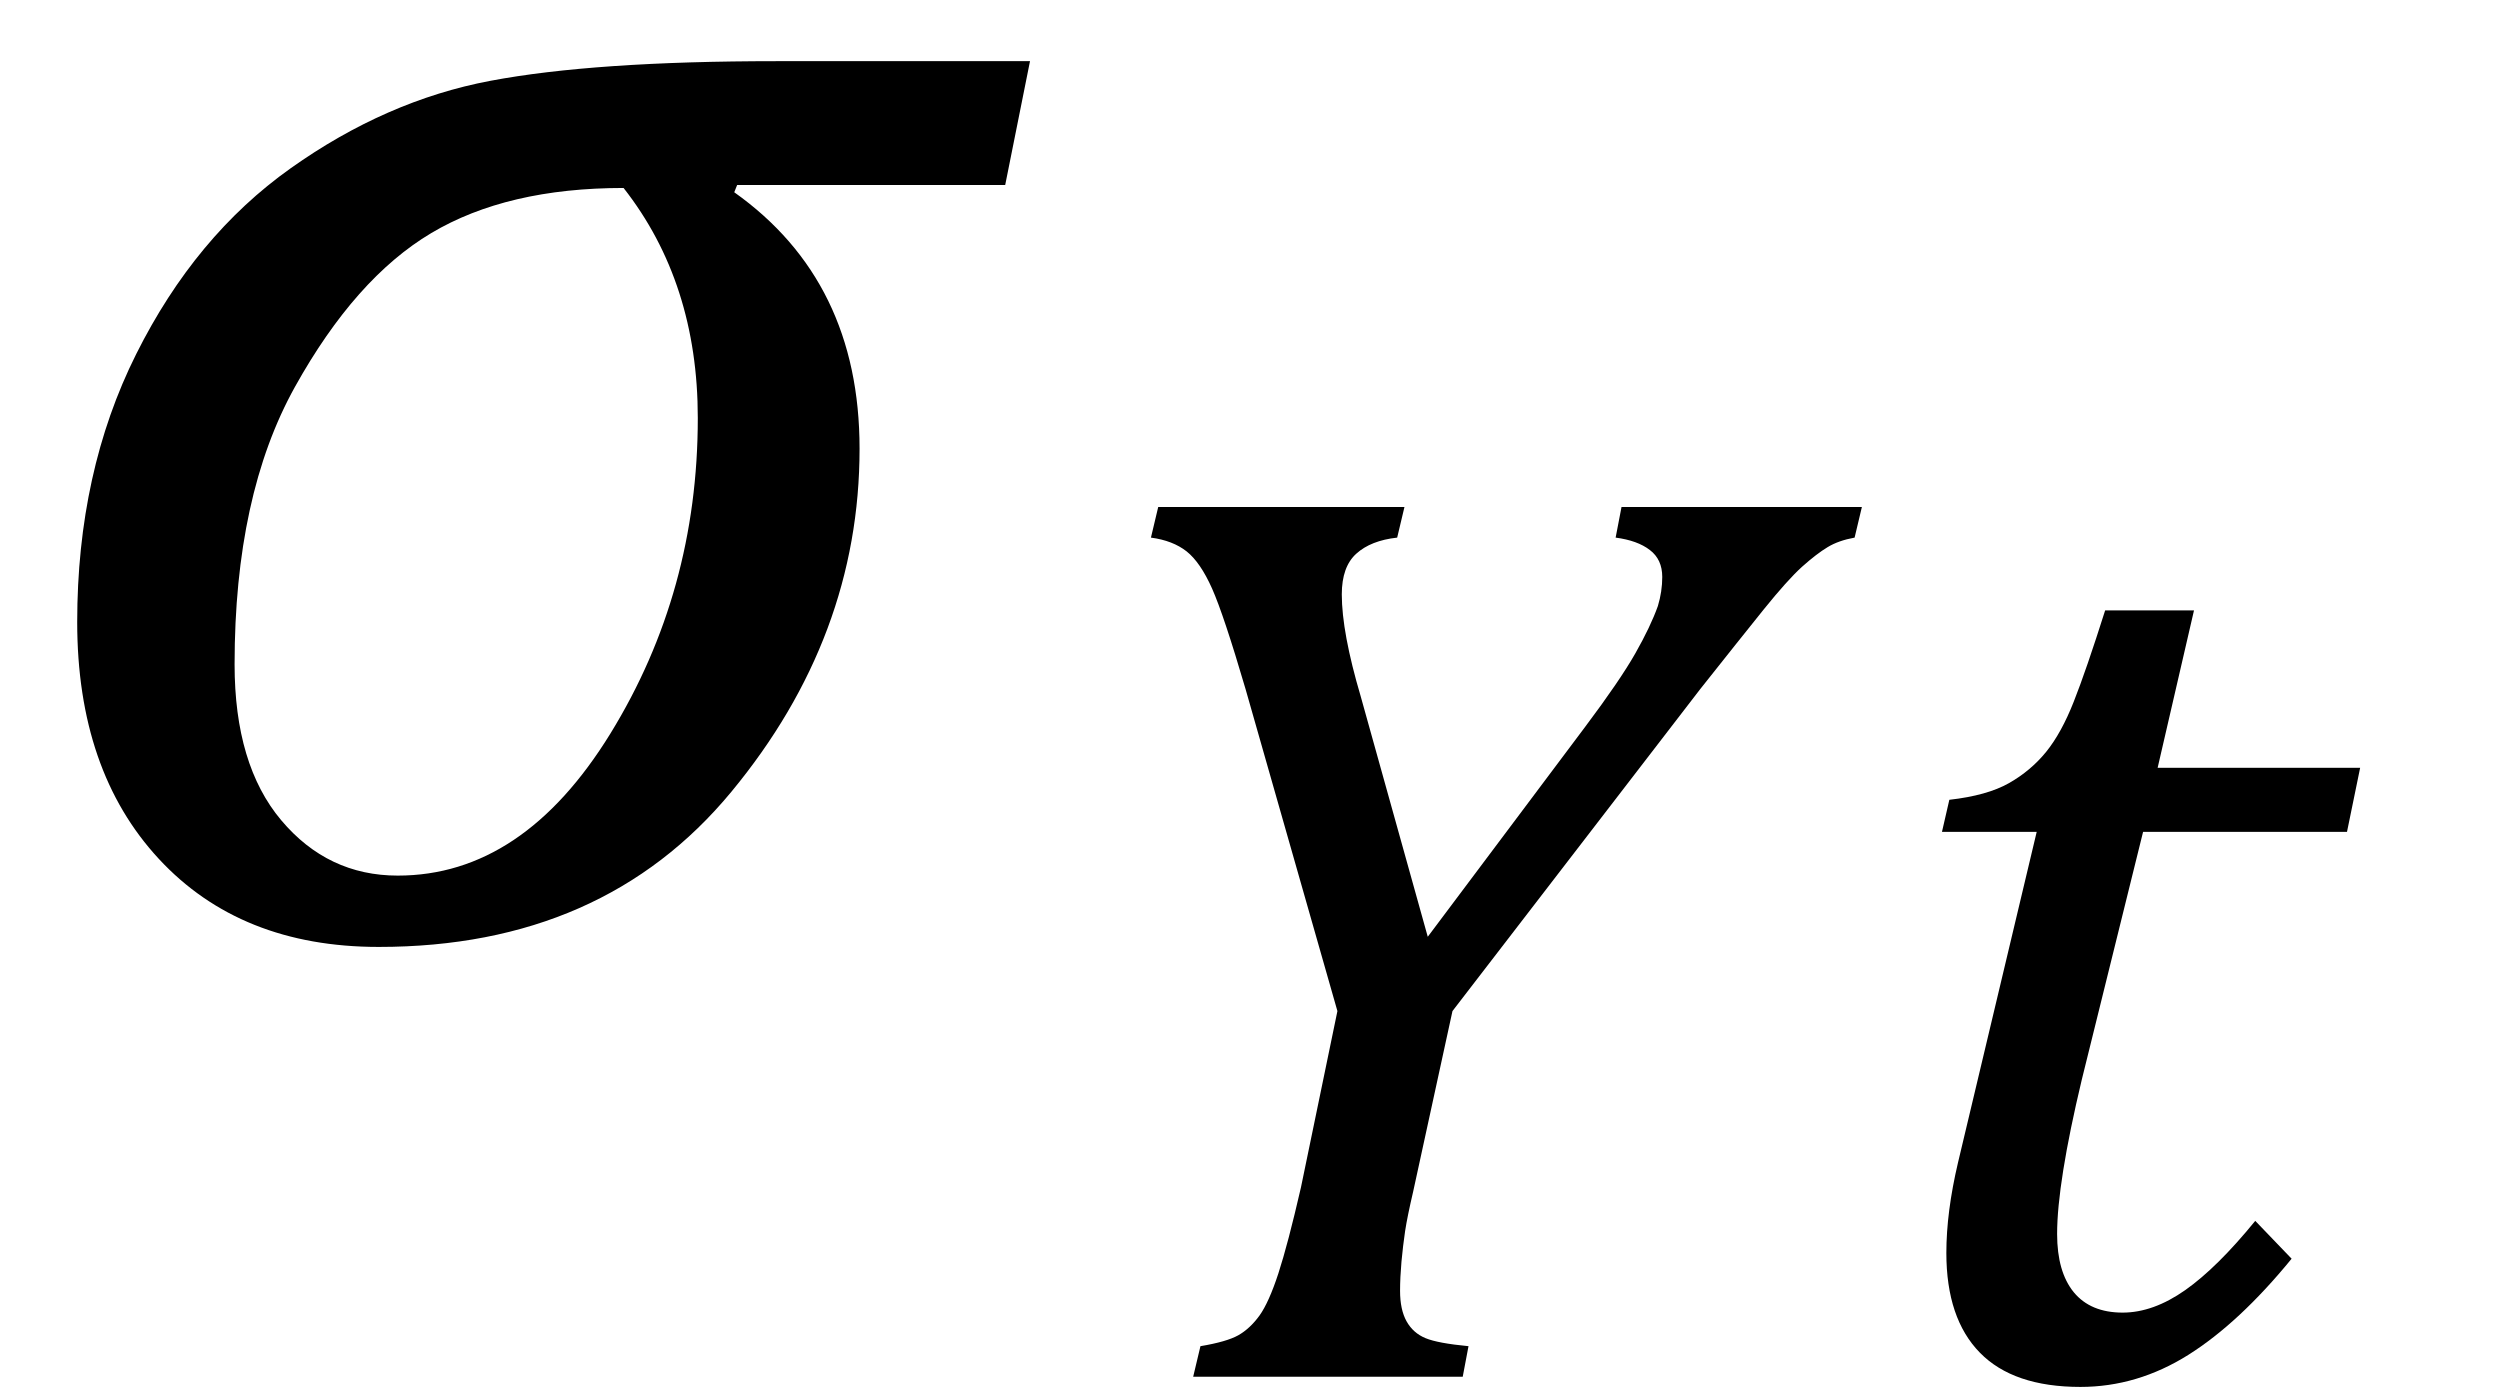 <?xml version="1.0" encoding="UTF-8" standalone="no"?><svg xmlns="http://www.w3.org/2000/svg" xmlns:xlink="http://www.w3.org/1999/xlink" stroke-dasharray="none" shape-rendering="auto" font-family="'Dialog'" width="26.813" text-rendering="auto" fill-opacity="1" contentScriptType="text/ecmascript" color-interpolation="auto" color-rendering="auto" preserveAspectRatio="xMidYMid meet" font-size="12" fill="black" stroke="black" image-rendering="auto" stroke-miterlimit="10" zoomAndPan="magnify" version="1.0" stroke-linecap="square" stroke-linejoin="miter" contentStyleType="text/css" font-style="normal" height="15" stroke-width="1" stroke-dashoffset="0" font-weight="normal" stroke-opacity="1" y="-5"><!--Converted from MathML using JEuclid--><defs id="genericDefs"/><g><g text-rendering="optimizeLegibility" transform="translate(0,10)" color-rendering="optimizeQuality" color-interpolation="linearRGB" image-rendering="optimizeQuality"><path d="M10.781 -8.016 L7.906 -8.016 L7.875 -7.938 Q9.219 -6.984 9.219 -5.188 Q9.219 -3.172 7.844 -1.508 Q6.469 0.156 4.062 0.156 Q2.578 0.156 1.703 -0.789 Q0.828 -1.734 0.828 -3.328 Q0.828 -4.938 1.461 -6.203 Q2.094 -7.469 3.117 -8.195 Q4.141 -8.922 5.258 -9.133 Q6.375 -9.344 8.328 -9.344 L11.047 -9.344 L10.781 -8.016 ZM6.688 -7.984 Q5.438 -7.984 4.625 -7.5 Q3.812 -7.016 3.164 -5.852 Q2.516 -4.688 2.516 -2.875 Q2.516 -1.797 3.016 -1.203 Q3.516 -0.609 4.266 -0.609 Q5.609 -0.609 6.547 -2.133 Q7.484 -3.656 7.484 -5.516 Q7.484 -6.969 6.688 -7.984 Z" stroke="none"/></g><g text-rendering="optimizeLegibility" transform="translate(11.047,14.766)" color-rendering="optimizeQuality" color-interpolation="linearRGB" image-rendering="optimizeQuality"><path d="M4.016 -9.328 L3.938 -9 Q3.656 -8.969 3.5 -8.828 Q3.344 -8.688 3.344 -8.391 Q3.344 -7.984 3.547 -7.297 L4.266 -4.719 L5.953 -6.969 Q6.328 -7.469 6.492 -7.758 Q6.656 -8.047 6.734 -8.266 Q6.781 -8.422 6.781 -8.578 Q6.781 -8.766 6.648 -8.867 Q6.516 -8.969 6.281 -9 L6.344 -9.328 L8.922 -9.328 L8.844 -9 Q8.672 -8.969 8.555 -8.898 Q8.438 -8.828 8.281 -8.688 Q8.125 -8.547 7.867 -8.227 Q7.609 -7.906 7.188 -7.375 L4.531 -3.922 L4.109 -1.984 Q4.047 -1.719 4.023 -1.562 Q4 -1.406 3.984 -1.234 Q3.969 -1.062 3.969 -0.922 Q3.969 -0.719 4.039 -0.594 Q4.109 -0.469 4.242 -0.414 Q4.375 -0.359 4.703 -0.328 L4.641 0 L1.75 0 L1.828 -0.328 Q2.109 -0.375 2.234 -0.445 Q2.359 -0.516 2.461 -0.656 Q2.562 -0.797 2.664 -1.109 Q2.766 -1.422 2.906 -2.031 L3.297 -3.922 L2.312 -7.375 Q2.078 -8.172 1.953 -8.453 Q1.828 -8.734 1.68 -8.852 Q1.531 -8.969 1.297 -9 L1.375 -9.328 L4.016 -9.328 Z" stroke="none"/></g><g text-rendering="optimizeLegibility" transform="translate(19.969,14.766)" color-rendering="optimizeQuality" color-interpolation="linearRGB" image-rendering="optimizeQuality"><path d="M4.609 -1.266 Q4.047 -0.578 3.5 -0.234 Q2.953 0.109 2.344 0.109 Q1.625 0.109 1.266 -0.258 Q0.906 -0.625 0.906 -1.328 Q0.906 -1.766 1.031 -2.297 L1.875 -5.844 L0.859 -5.844 L0.938 -6.188 Q1.344 -6.234 1.578 -6.367 Q1.812 -6.5 1.977 -6.703 Q2.141 -6.906 2.273 -7.242 Q2.406 -7.578 2.609 -8.219 L3.562 -8.219 L3.172 -6.531 L5.344 -6.531 L5.203 -5.844 L3.016 -5.844 L2.359 -3.188 Q2.094 -2.078 2.094 -1.531 Q2.094 -1.125 2.273 -0.906 Q2.453 -0.688 2.797 -0.688 Q3.125 -0.688 3.469 -0.93 Q3.812 -1.172 4.219 -1.672 L4.609 -1.266 Z" stroke="none"/></g></g></svg>